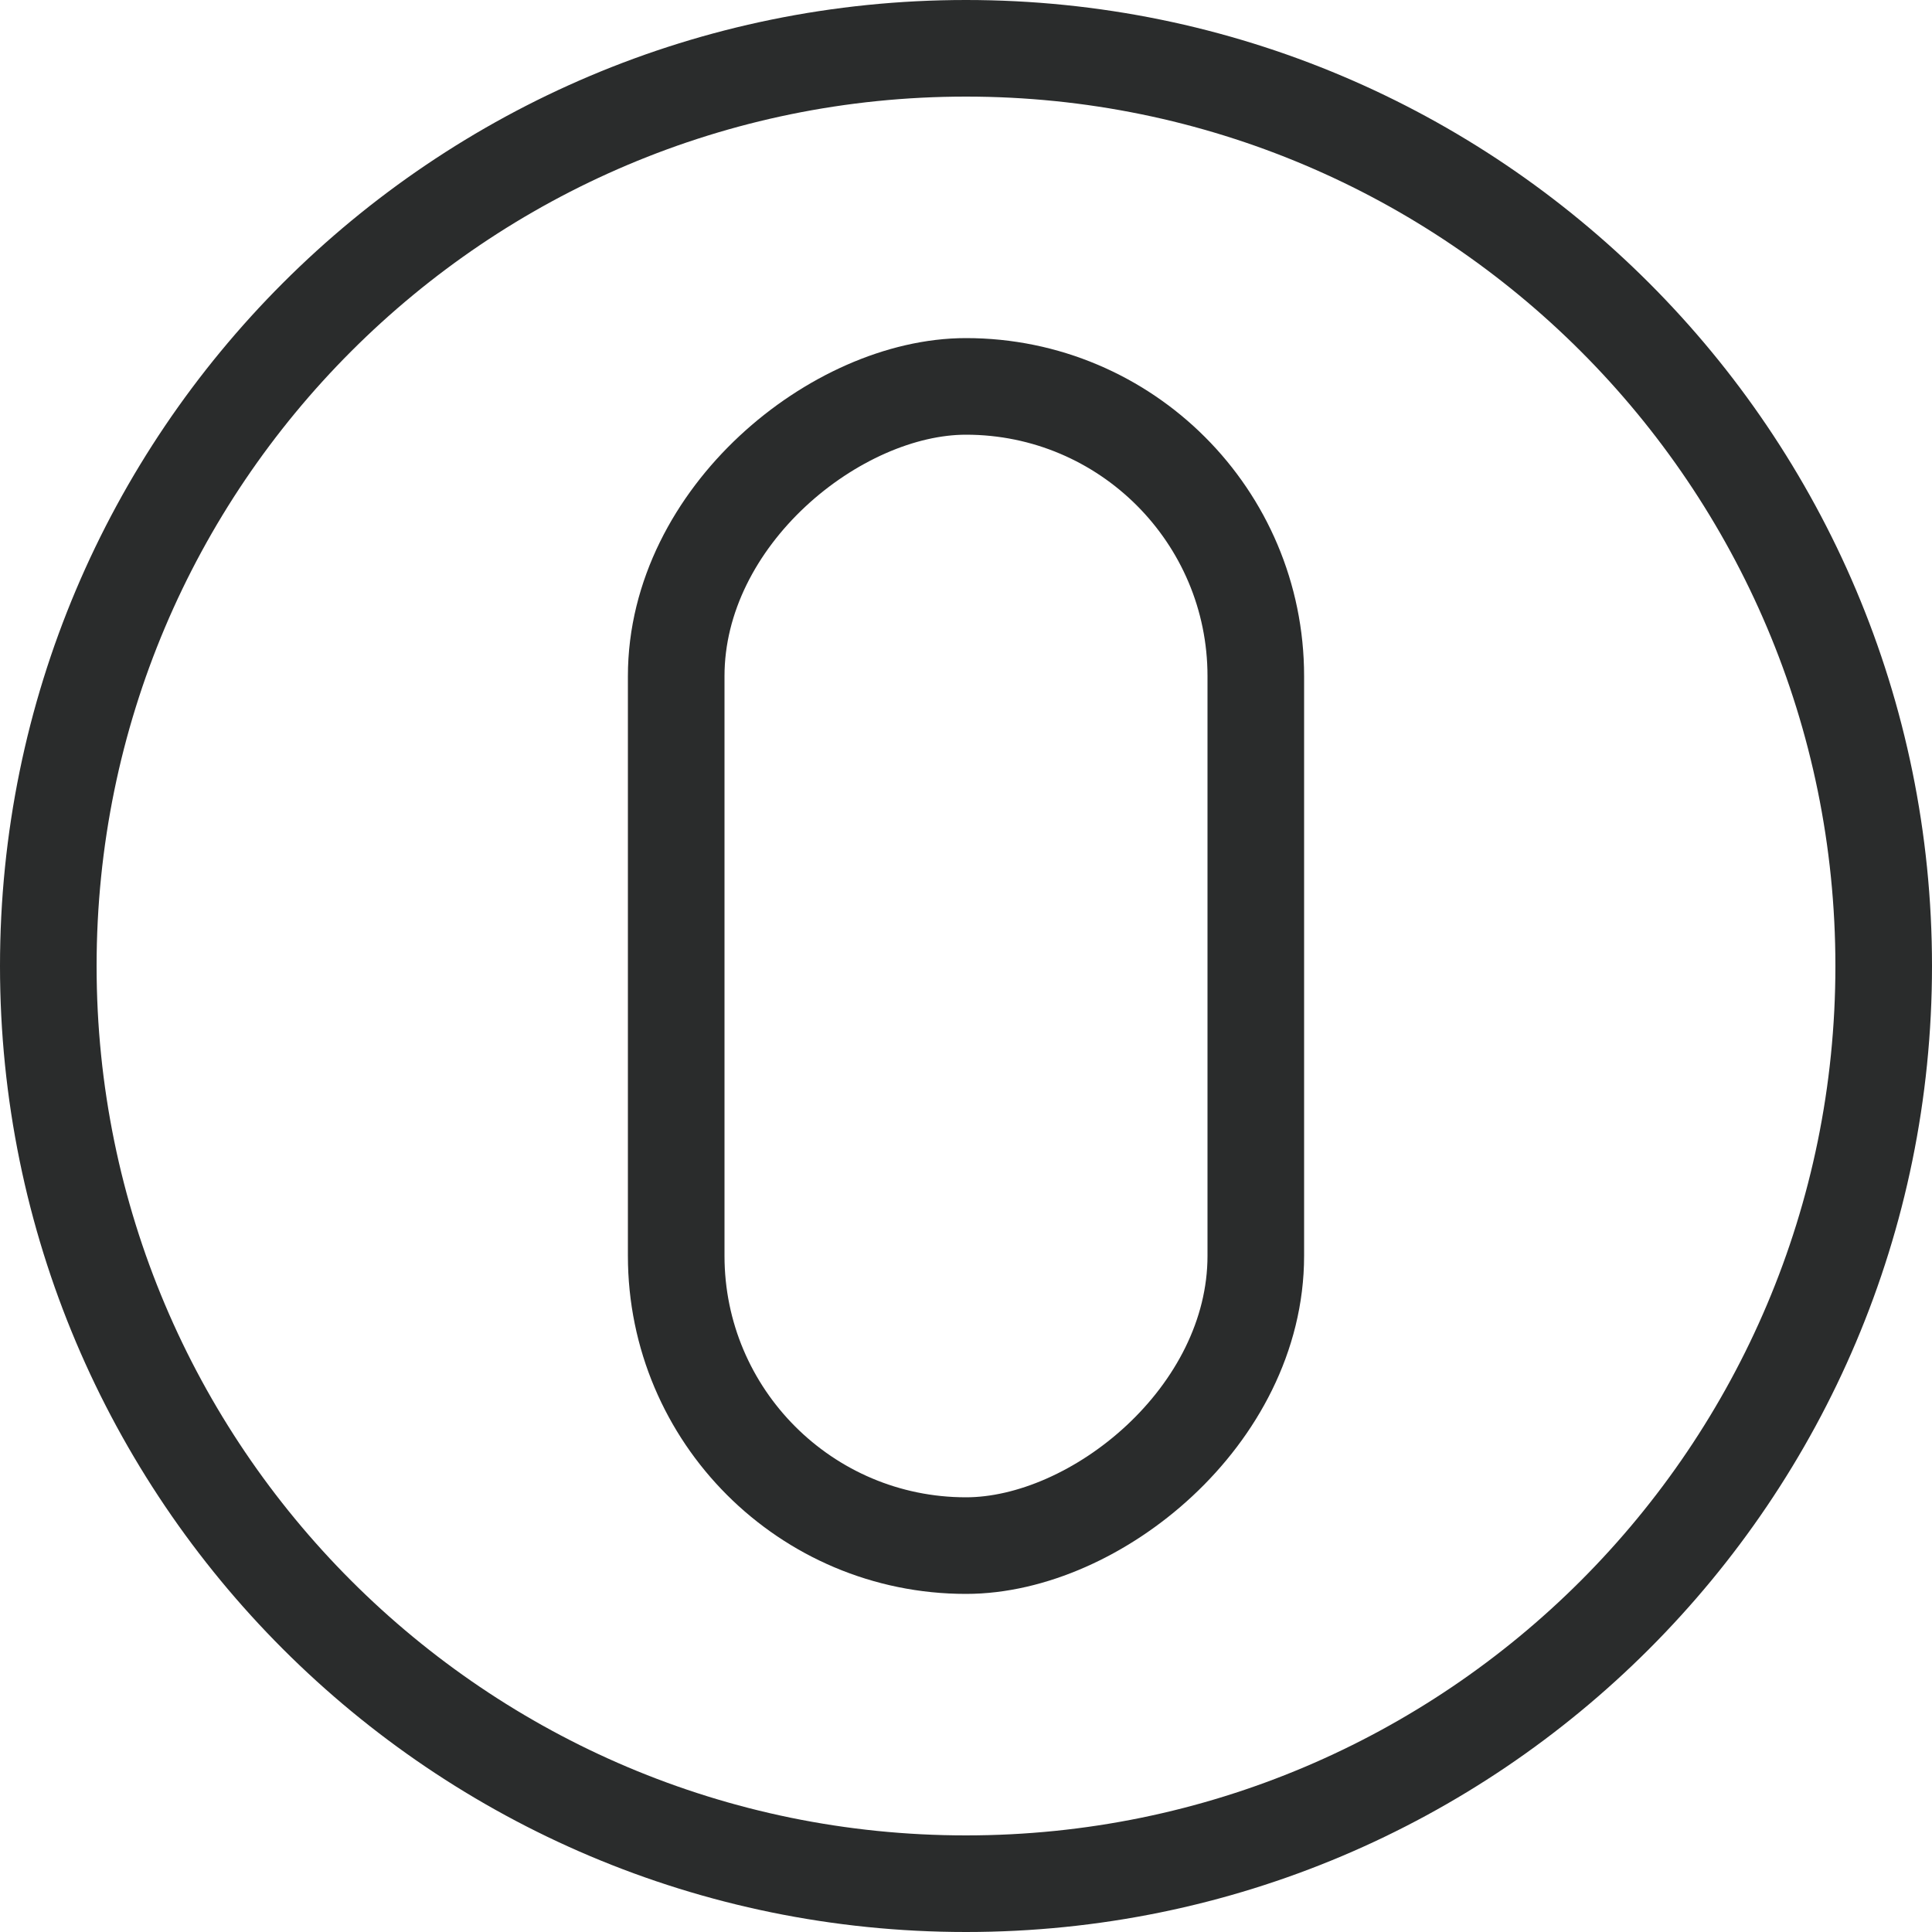 <svg width="40" height="40" viewBox="0 0 40 40" fill="none" xmlns="http://www.w3.org/2000/svg">
<path d="M20 1C30.493 1 39 9.507 39 20C39 30.493 30.493 39 20 39C9.507 39 1 30.493 1 20C1 9.507 9.507 1 20 1Z" stroke="#2A2C2C" stroke-width="2"/>
<rect x="14" y="32" width="24" height="12" rx="6" transform="rotate(-90 14 32)" stroke="#2A2C2C" stroke-width="2"/>
</svg>
